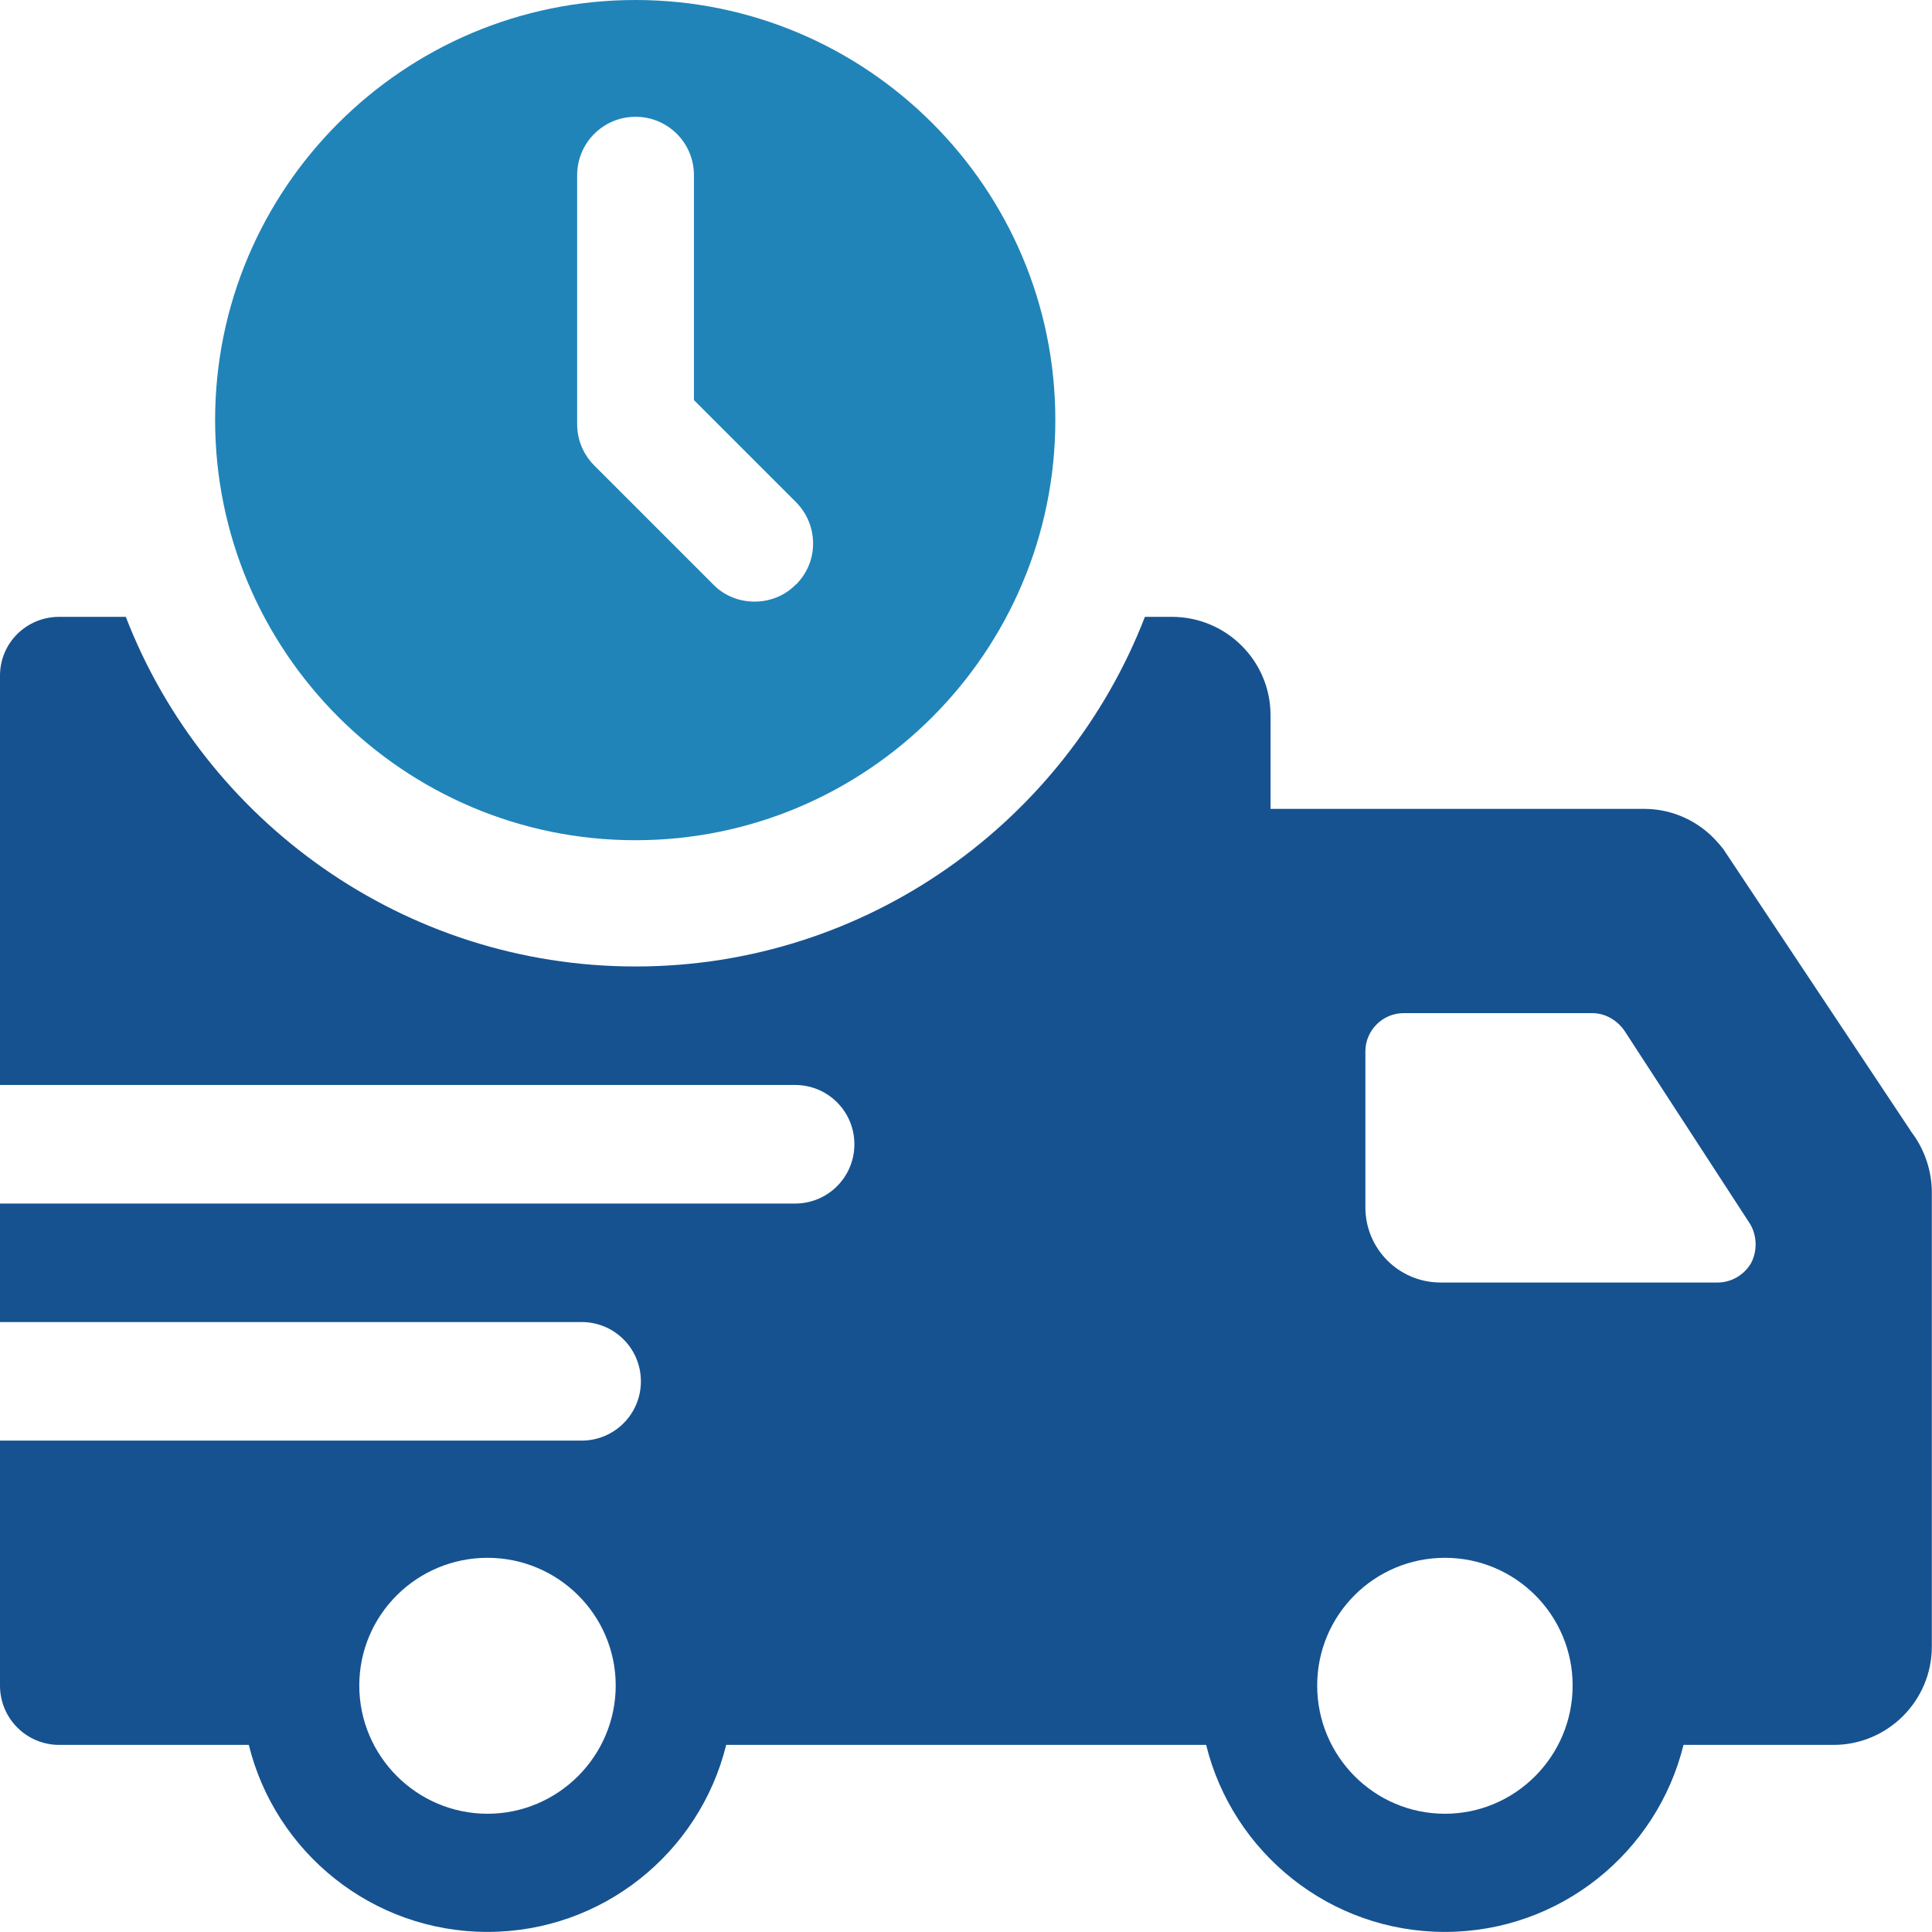 <?xml version="1.0" encoding="UTF-8"?>
<svg xmlns="http://www.w3.org/2000/svg" id="uuid-2517fbc9-cb63-41f6-a370-a3852d8b010a" data-name="レイヤー 2" viewBox="0 0 238.54 238.52">
  <defs>
    <style>
      .uuid-2245405e-d622-4a99-beee-724b1608ff82 {
        fill: #165290;
      }

      .uuid-ae38c38d-13a2-462e-9baf-f23c2d4cf4fa {
        fill: #2084b9;
      }
    </style>
  </defs>
  <g id="uuid-3082717c-d723-4df7-9694-739a2c19305f" data-name="倨1">
    <g>
      <path class="uuid-2245405e-d622-4a99-beee-724b1608ff82" d="M235.94,139.67l-23.19-34.87c-.21-.21-.36-.47-.62-.73-2.28-2.65-5.6-4.2-9.13-4.2h-46.13v-11.57c0-6.69-5.45-12.14-12.19-12.14h-3.32c-9.76,25.22-34.3,43.17-62.89,43.17s-53.19-17.95-62.94-43.17H7.32c-4.05,0-7.32,3.22-7.32,7.26v50.54h98.17c4.05,0,7.32,3.27,7.32,7.32s-3.27,7.32-7.32,7.32H0v14.63h71.81c4.05,0,7.32,3.27,7.32,7.32s-3.27,7.32-7.32,7.32H0v30.25c0,4.05,3.27,7.32,7.32,7.32h23.4c3.27,13.28,15.26,23.09,29.47,23.09s26.2-9.81,29.47-23.09h59.26c3.27,13.28,15.26,23.09,29.47,23.09s26.2-9.81,29.47-23.09h18.52c6.69,0,12.14-5.45,12.14-12.14v-56.04c0-2.75-.93-5.45-2.59-7.58ZM60.19,223.94c-8.72,0-15.83-7.11-15.83-15.83s7.11-15.77,15.83-15.77,15.83,7.06,15.83,15.77-7.11,15.83-15.83,15.83ZM178.4,223.94c-8.72,0-15.77-7.11-15.77-15.83s7.06-15.77,15.77-15.77,15.77,7.06,15.77,15.77-7.06,15.83-15.77,15.83ZM216.22,155.91l-.05.1c-.88,1.45-2.44,2.34-4.1,2.34h-34.2c-5.14,0-9.29-4.15-9.29-9.29v-19.25c0-2.59,2.13-4.72,4.72-4.72h23.3c1.56,0,3.01.83,3.94,2.13l15.52,23.87c.88,1.45.93,3.32.16,4.83Z"></path>
      <path class="uuid-ae38c38d-13a2-462e-9baf-f23c2d4cf4fa" d="M78.46,0C49.82,0,26.56,23.26,26.56,51.85s23.26,51.89,51.89,51.89,51.85-23.26,51.85-51.89S107.04,0,78.46,0ZM98.25,72.17c-1.39,1.44-3.27,2.11-5.09,2.11s-3.7-.67-5.09-2.11l-14.7-14.7c-1.35-1.35-2.11-3.17-2.11-5.09v-30.75c0-3.99,3.22-7.21,7.21-7.21s7.21,3.22,7.21,7.21v27.77l12.59,12.59c2.83,2.84,2.83,7.4,0,10.19Z"></path>
    </g>
  </g>
</svg>
